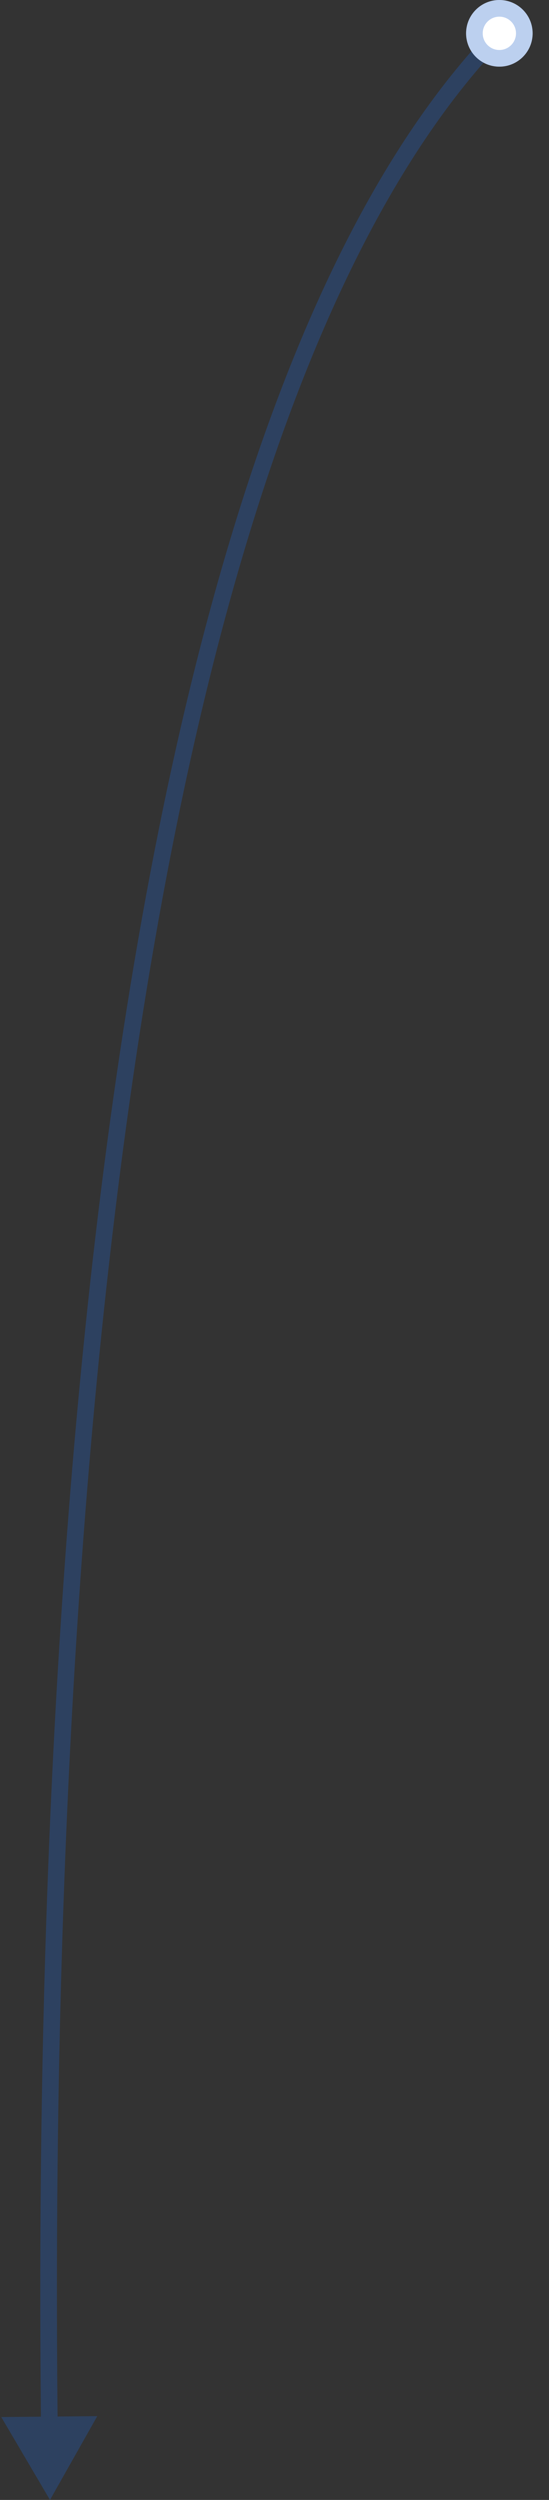 <?xml version="1.0" encoding="UTF-8"?> <svg xmlns="http://www.w3.org/2000/svg" width="33" height="150" viewBox="0 0 33 150" fill="none"><rect x="0" y="0" width="33" height="150" fill="#333333" stroke="none"/> <path d="M3.005 150L5.847 144.974L0.074 145.026L3.005 150ZM29.646 1.652C22.675 8.856 17.498 20.02 13.645 33.014C9.79 46.02 7.245 60.916 5.57 75.633C2.222 105.07 2.35 133.853 2.465 145.507L3.465 145.498C3.35 133.851 3.223 105.119 6.564 75.746C8.235 61.06 10.771 46.228 14.604 33.299C18.44 20.359 23.56 9.379 30.364 2.348L29.646 1.652Z" fill="#2163CA" fill-opacity="0.3"></path> <circle cx="30.016" cy="2" r="2" fill="white"></circle> <circle cx="30.016" cy="2" r="1.5" stroke="#2163CA" stroke-opacity="0.3"></circle> </svg> 